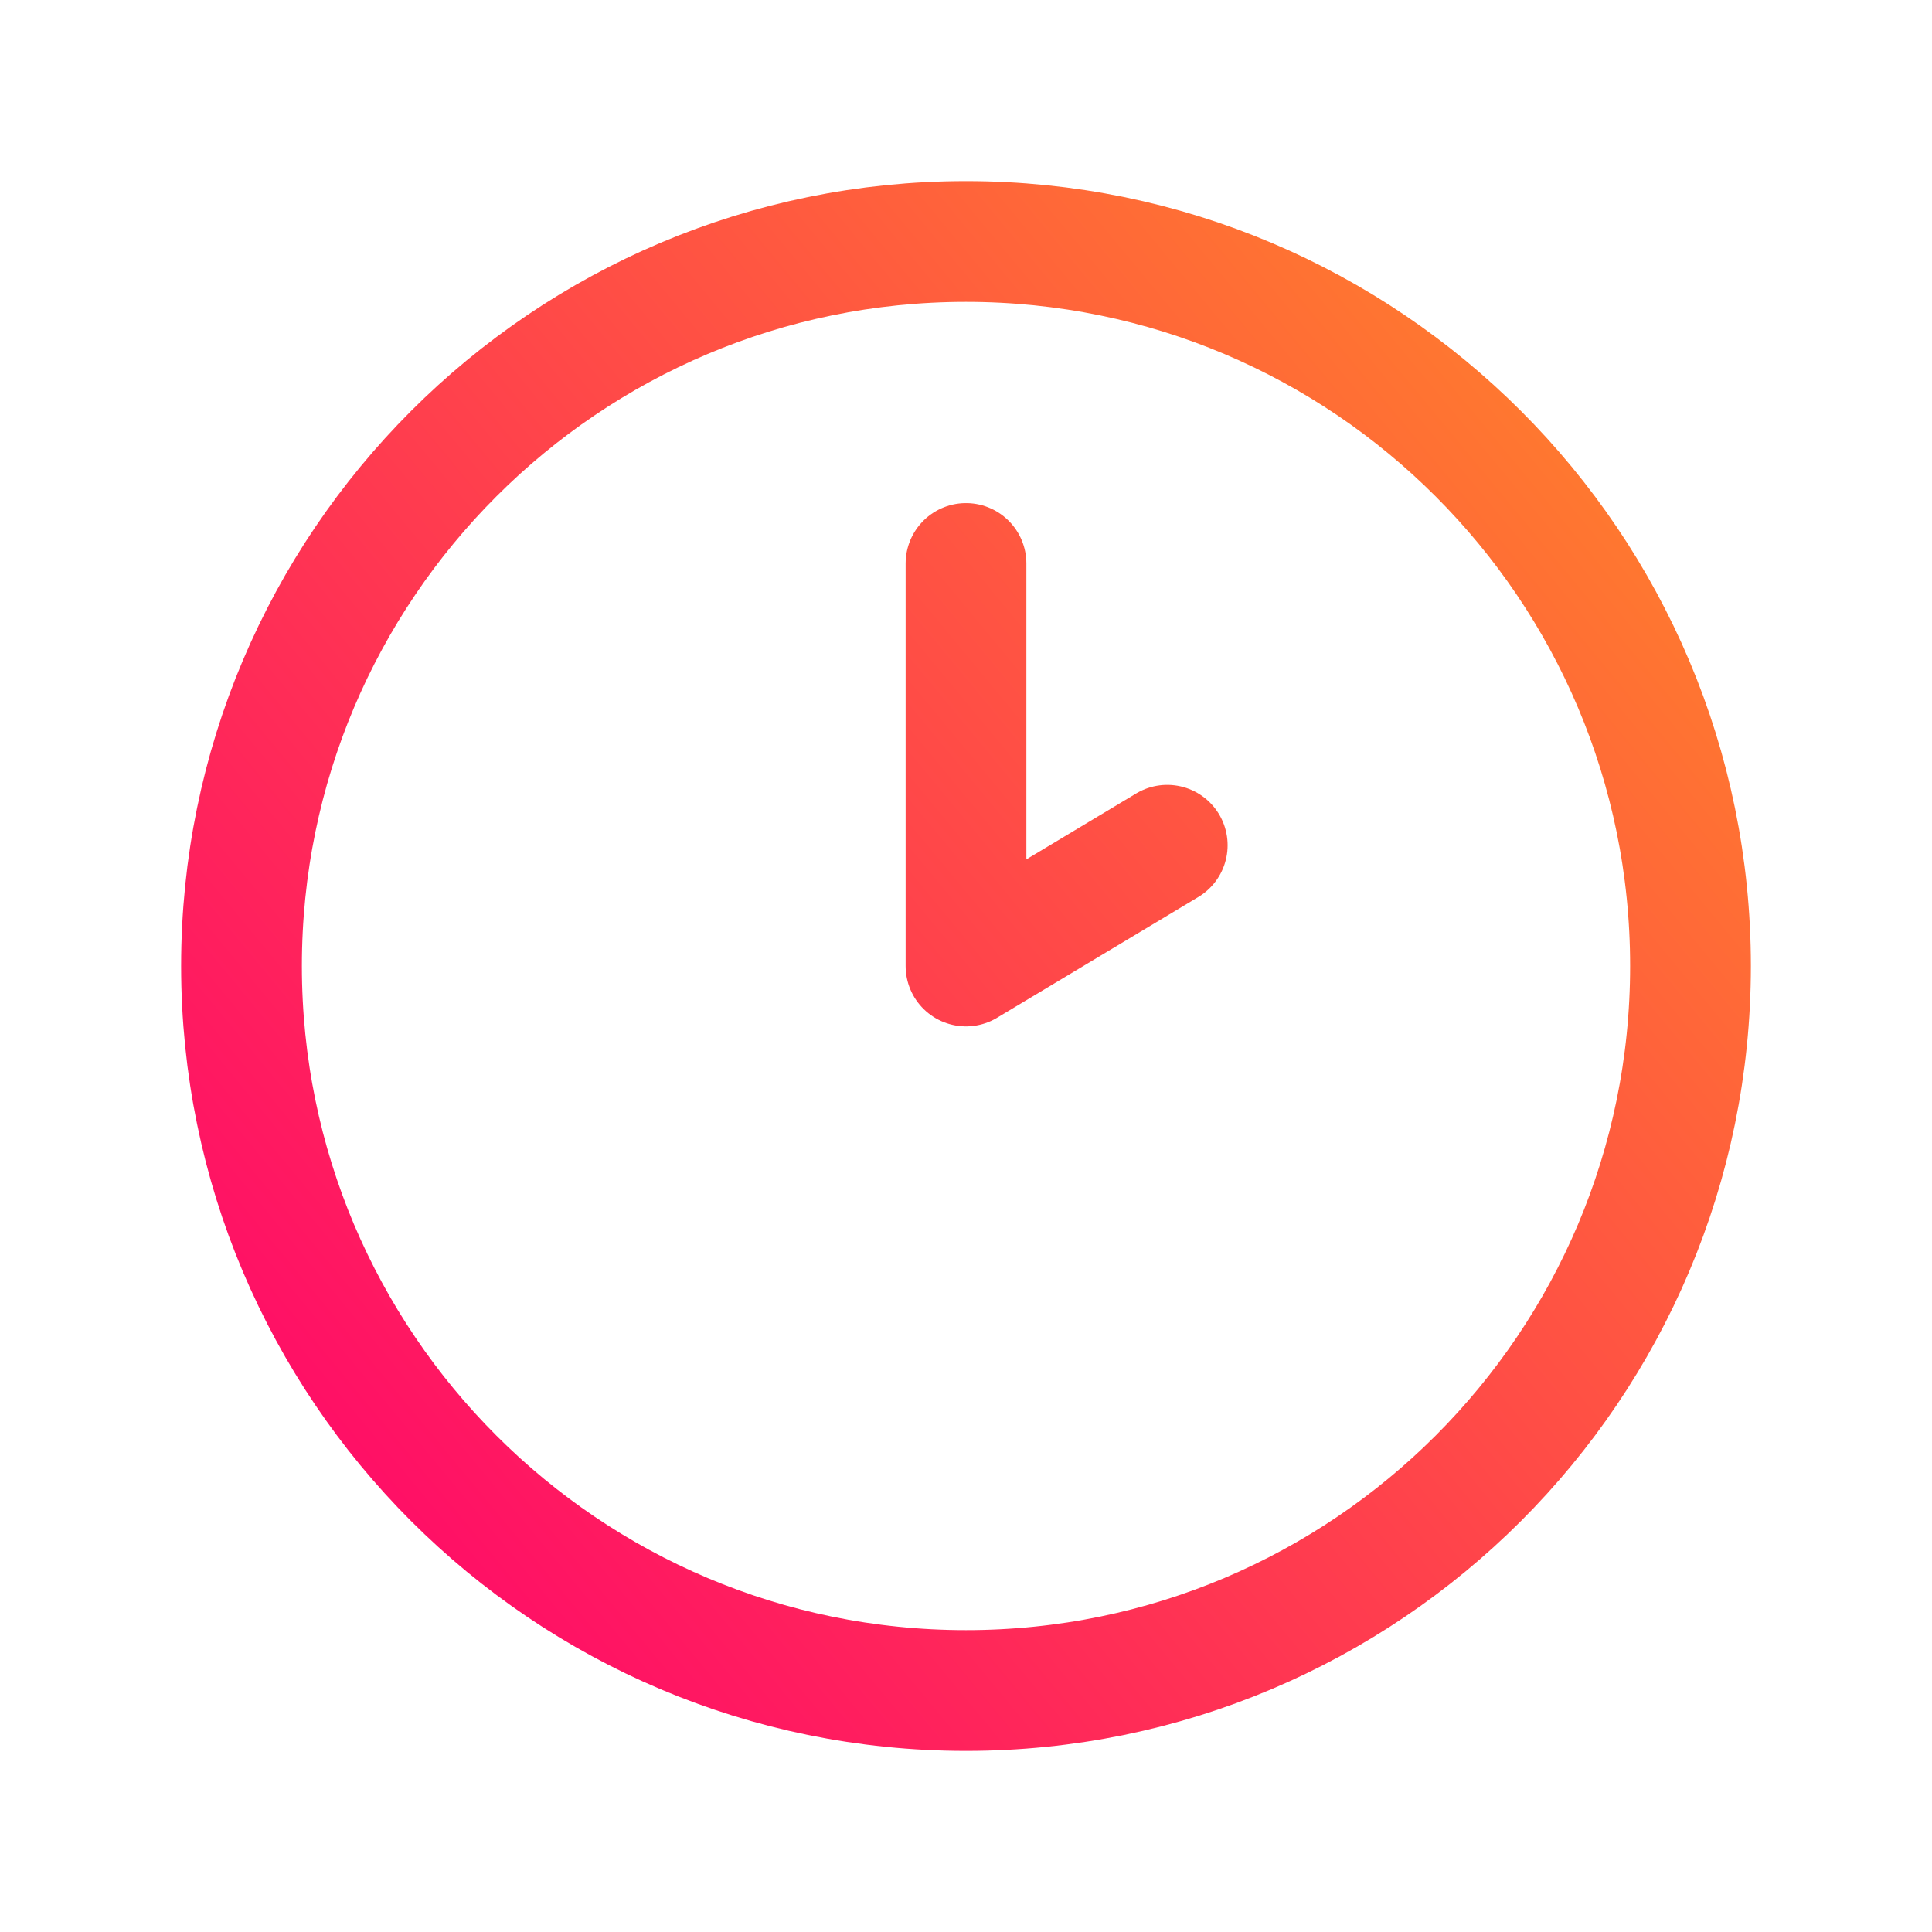 <svg width="32" height="32" viewBox="0 0 32 32" fill="none" xmlns="http://www.w3.org/2000/svg">
<path d="M16 9.333V16L19.333 14M28 16C28 22.628 22.628 28 16 28C9.373 28 4 22.628 4 16C4 9.373 9.373 4 16 4C22.628 4 28 9.373 28 16Z" stroke="url(#paint0_linear_681_86)" stroke-width="2" stroke-linecap="round" stroke-linejoin="round"/>
<defs>
<linearGradient id="paint0_linear_681_86" x1="8.085" y1="32.94" x2="44.785" y2="2.52" gradientUnits="userSpaceOnUse">
<stop stop-color="#FF006E"/>
<stop offset="1" stop-color="#FFBE0B"/>
</linearGradient>
</defs>
</svg>
